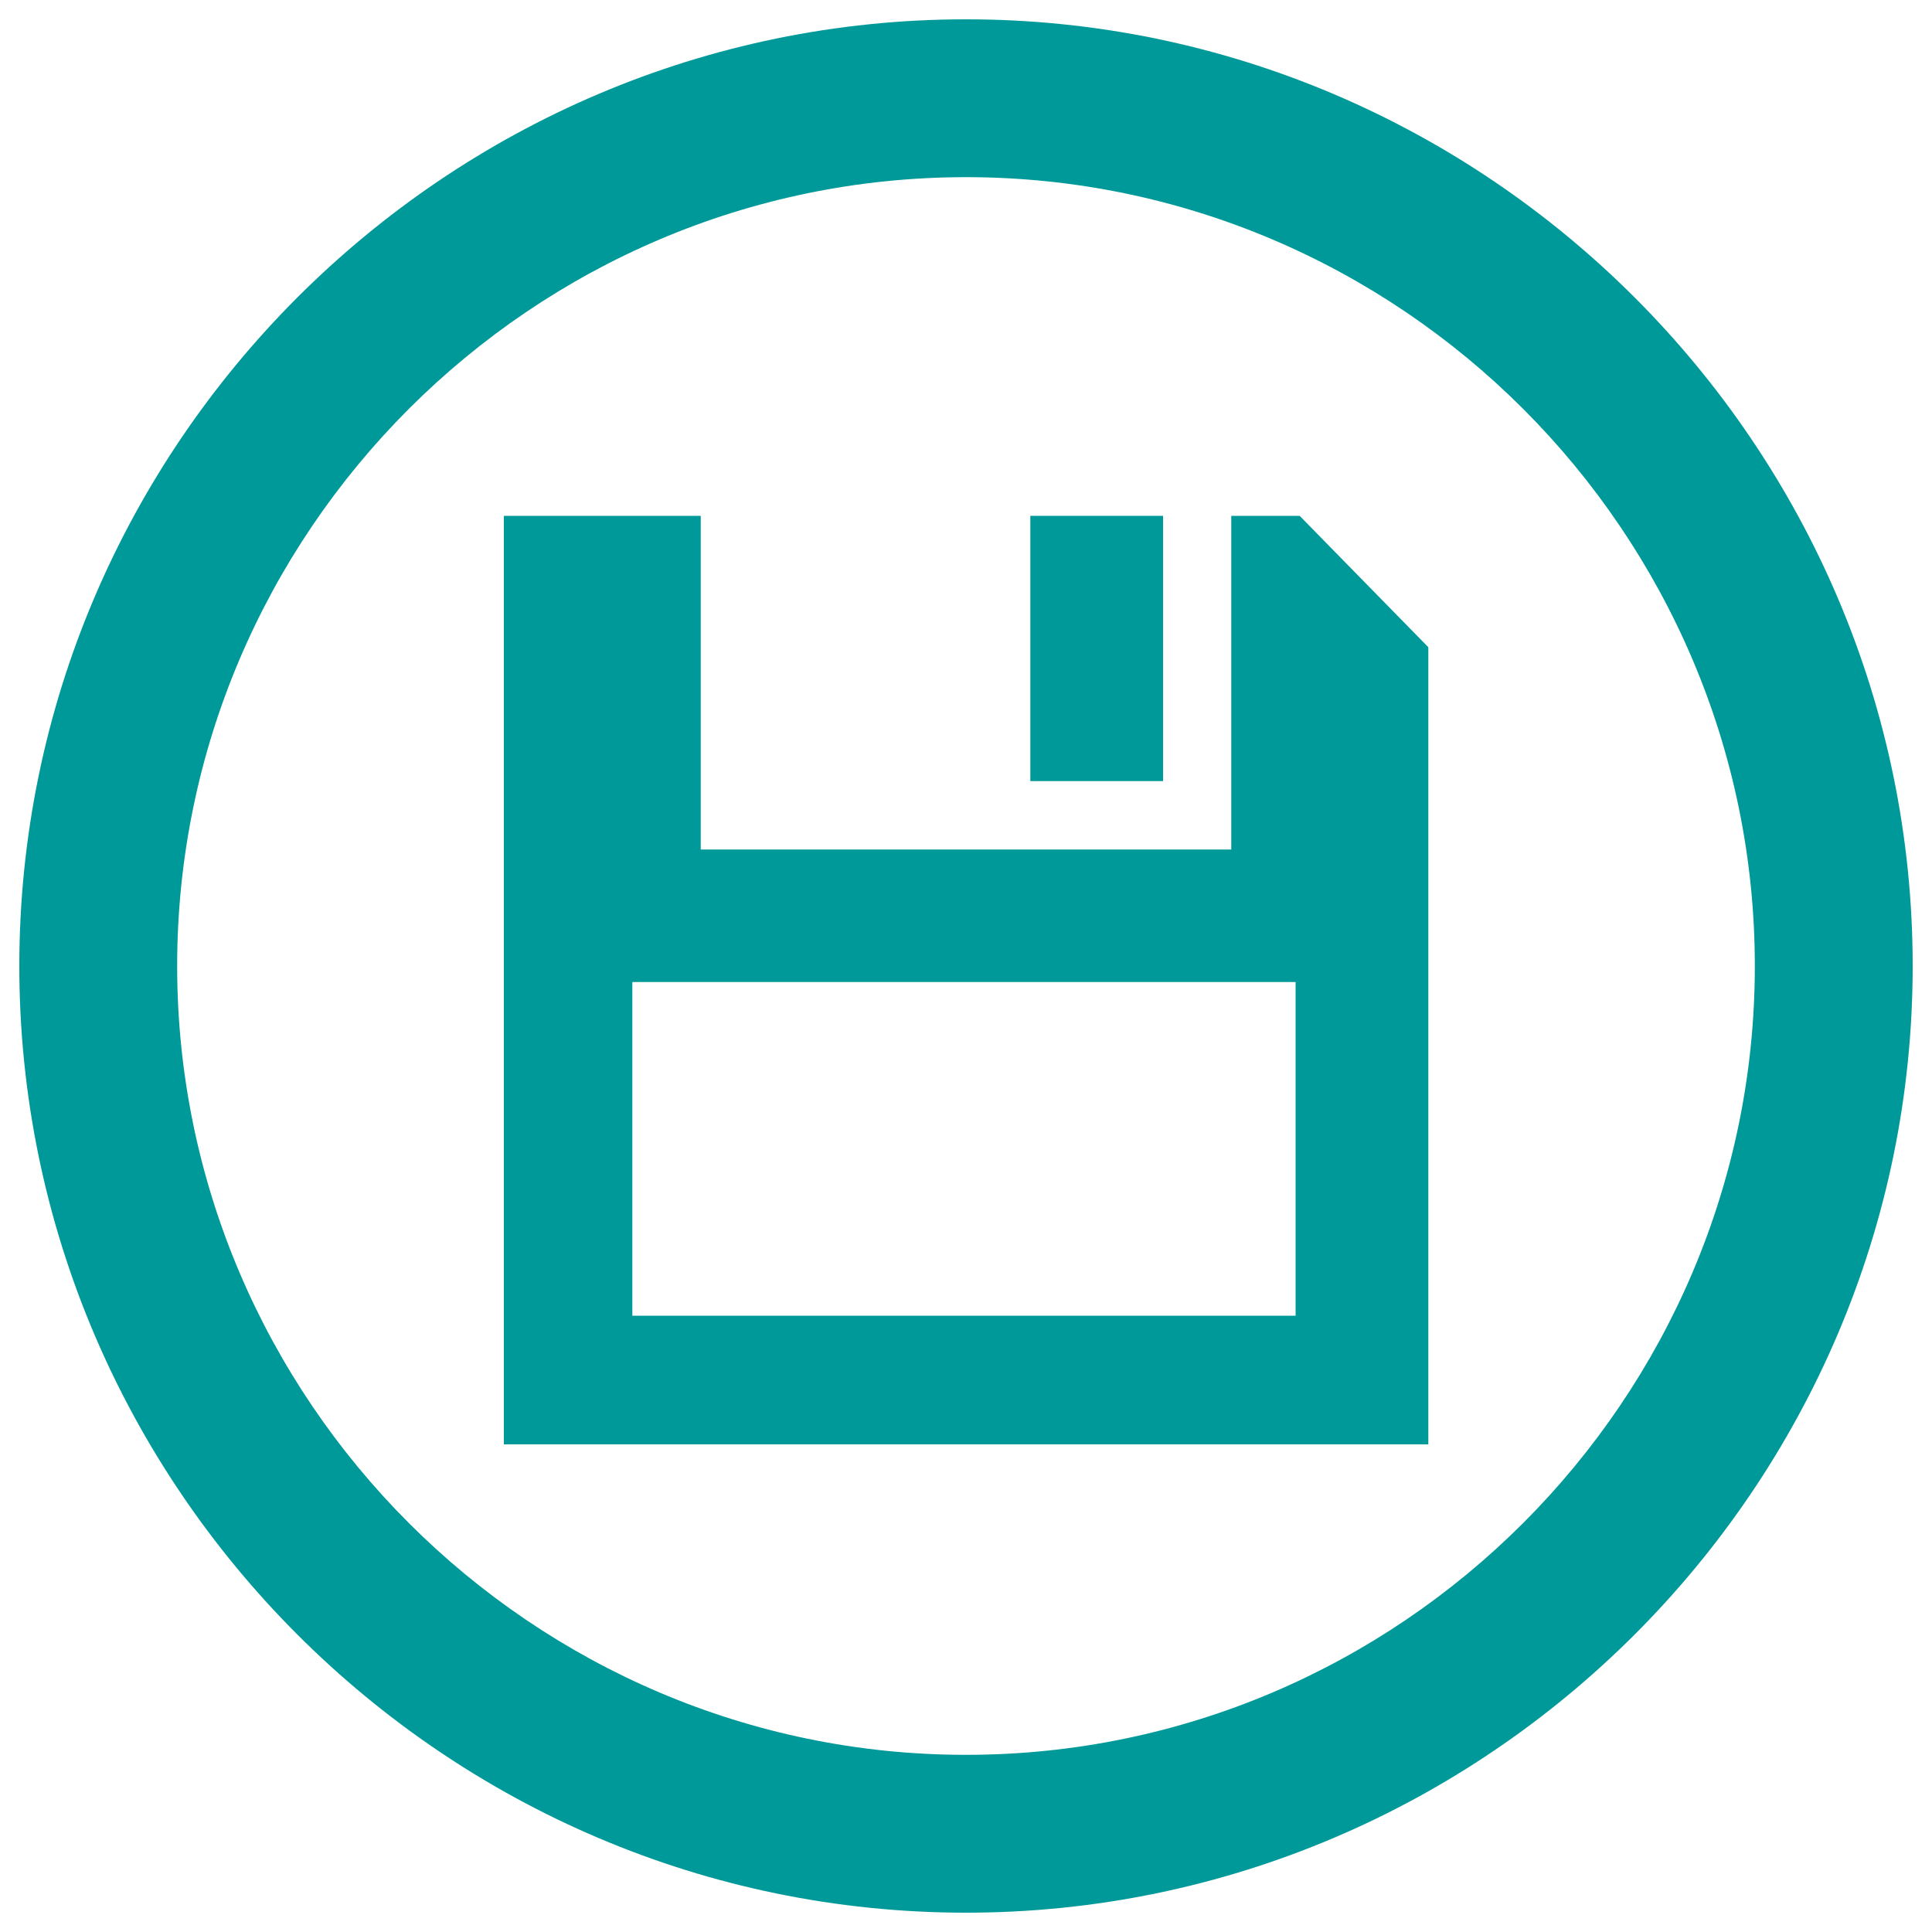 <?xml version="1.0" encoding="utf-8"?>
<!-- Generator: Adobe Illustrator 22.1.0, SVG Export Plug-In . SVG Version: 6.00 Build 0)  -->
<svg version="1.1" id="Ebene_1" xmlns="http://www.w3.org/2000/svg" xmlns:xlink="http://www.w3.org/1999/xlink" x="0px" y="0px" width="1000px" height="1000px"
	 viewBox="0 0 1000 1000" style="enable-background:new 0 0 1000 1000;" xml:space="preserve">
<style type="text/css">
	.st0{fill:#009999;}
</style>
<path class="st0" d="M500,990C230.5,990,10,769.5,10,500S230.5,10,500,10s490,220.5,490,490S769.5,990,500,990z M500,91.7
	C275.4,91.7,91.7,275.4,91.7,500S275.5,908.3,500,908.3c224.6,0,408.3-183.8,408.3-408.3C908.3,275.4,724.6,91.7,500,91.7z"/>
<g>
	<path class="st0" d="M672.7,267h-35.4v172.7H362.7V267H260.8v480.6h478.5V335L672.7,267z M670.6,681H327.3V508.3h343.3V681z"/>
	<rect x="533.3" y="267" class="st0" width="68.7" height="137.3"/>
</g>
</svg>
